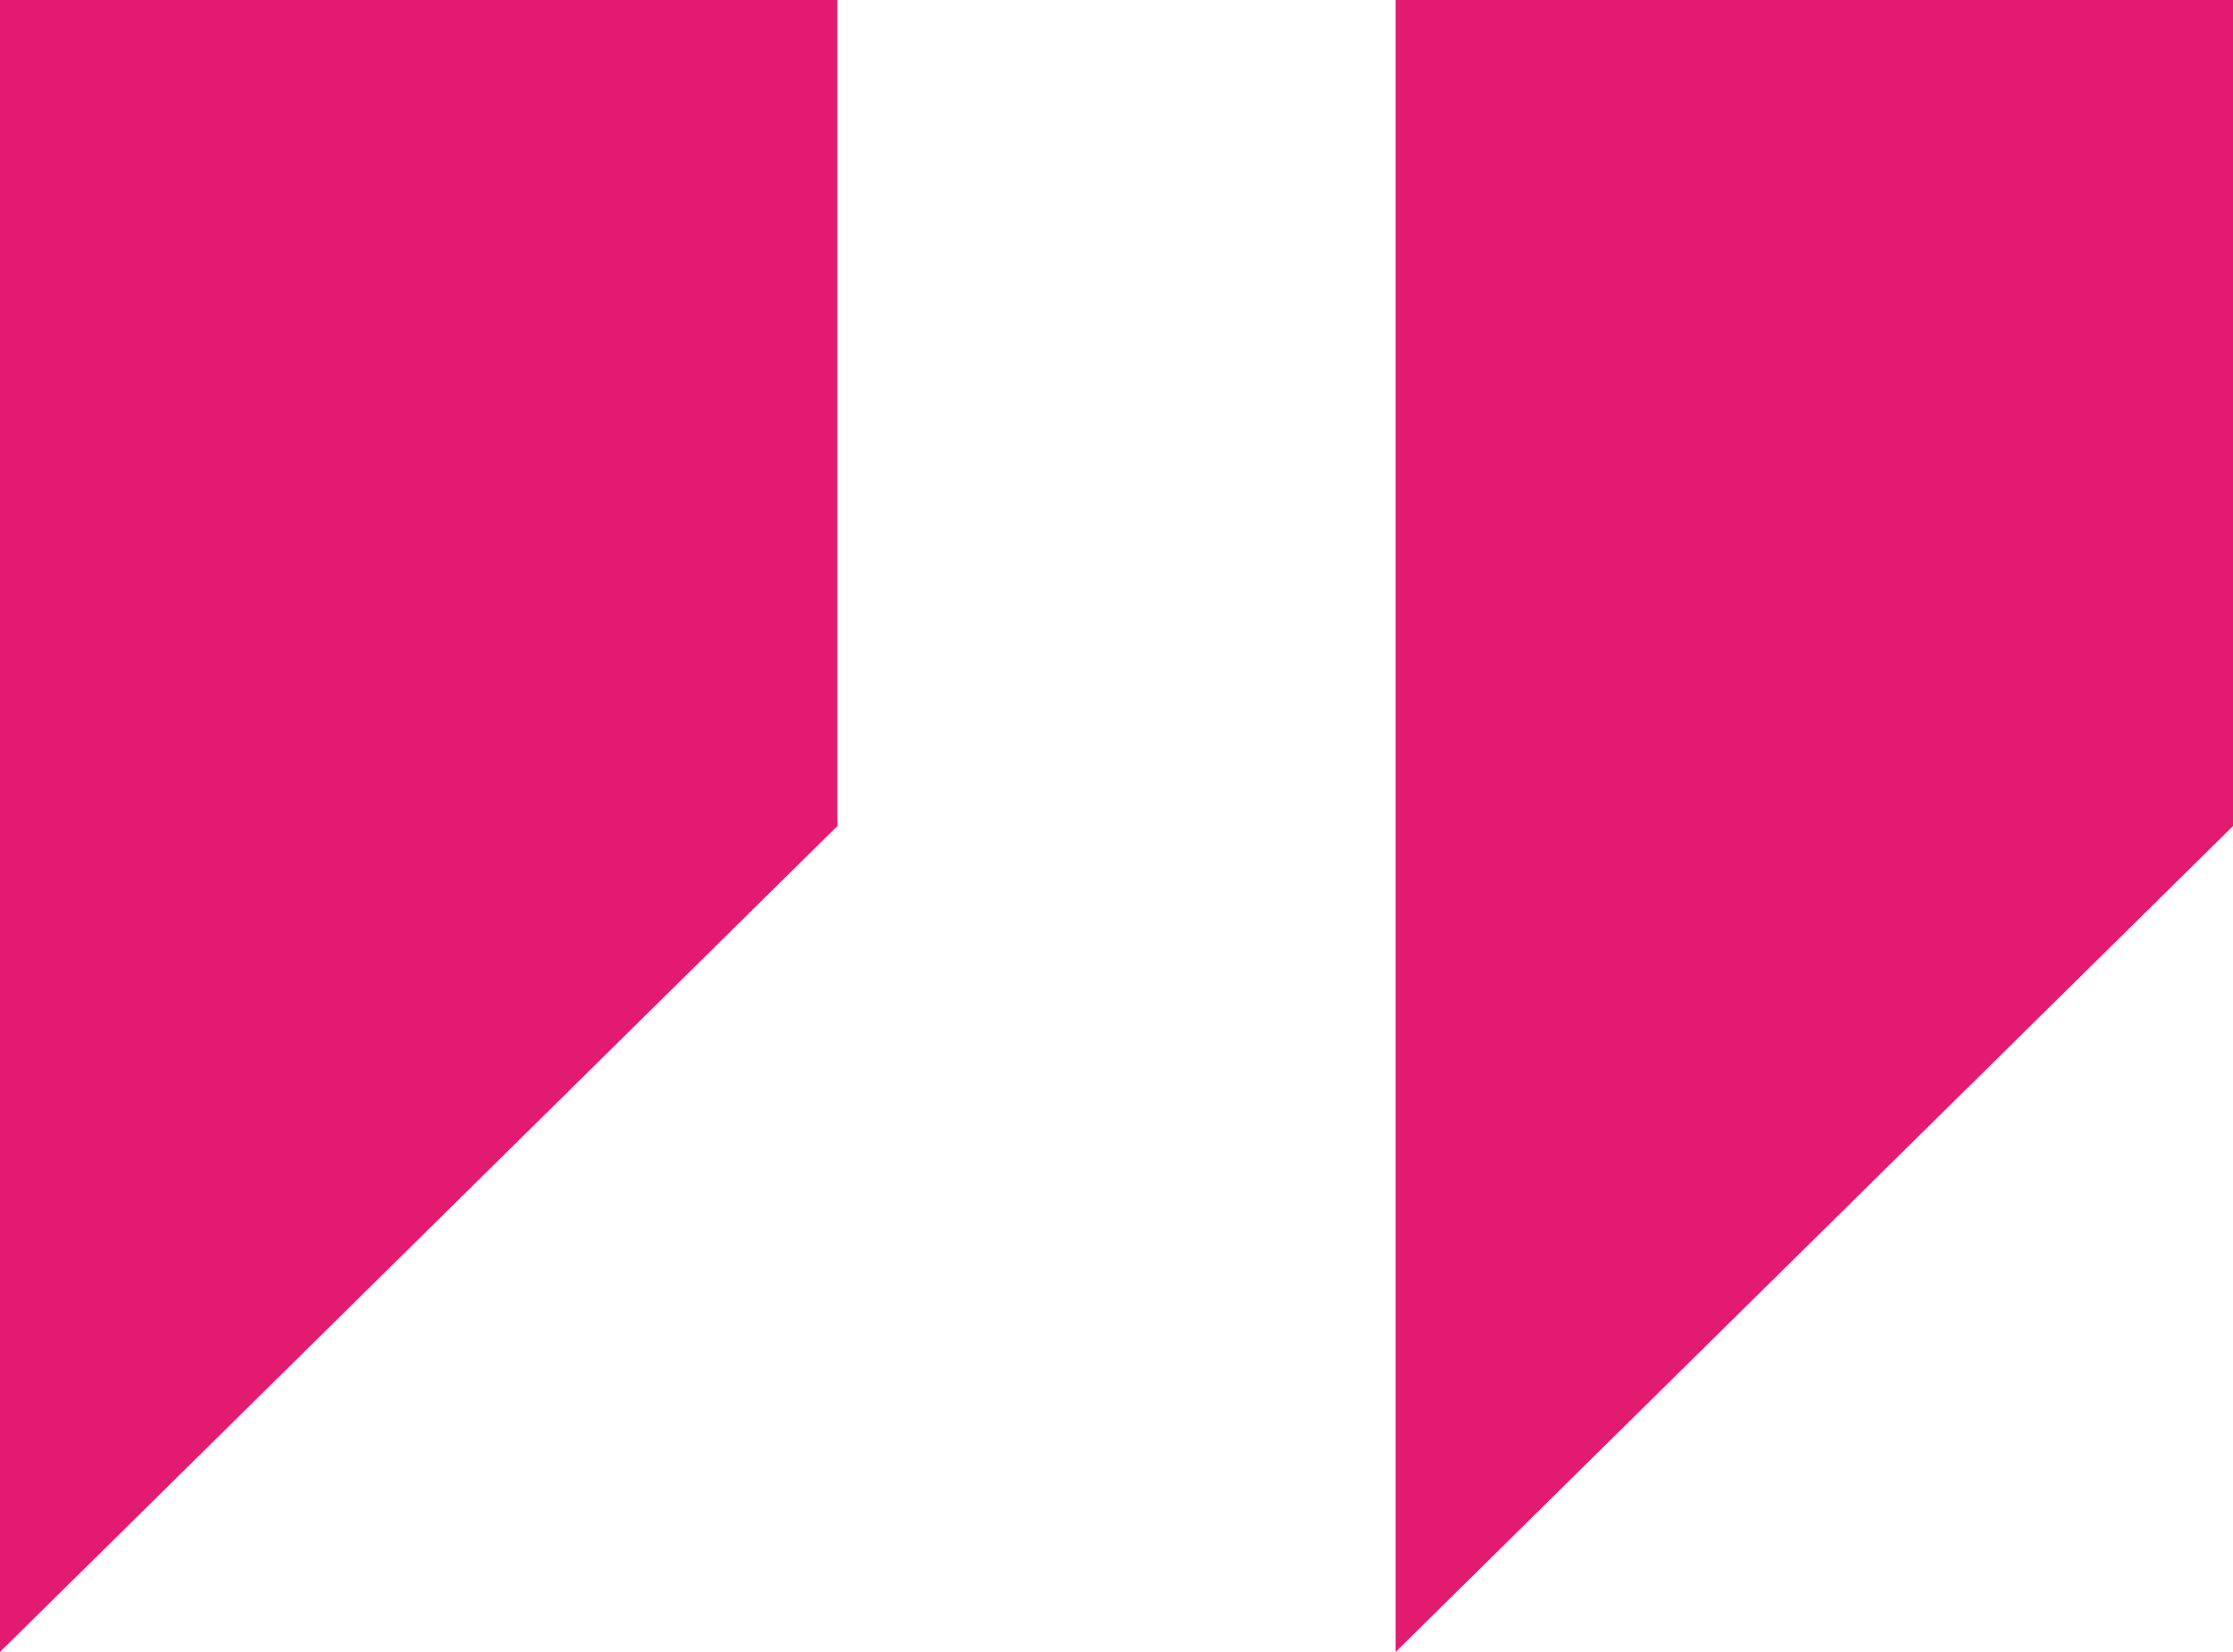 <svg width="50" height="37" viewBox="0 0 50 37" fill="none" xmlns="http://www.w3.org/2000/svg">
<g clip-path="url(#clip0_1_5)">
<path d="M10.75 15.155L8 17.868V8H10.75V15.155ZM42 15.155L39.25 17.868V8H42V15.155Z" stroke="#E21B70" stroke-width="16"/>
</g>
<defs>
<clipPath id="clip0_1_5">
<rect width="50" height="37" fill="white"/>
</clipPath>
</defs>
</svg>
